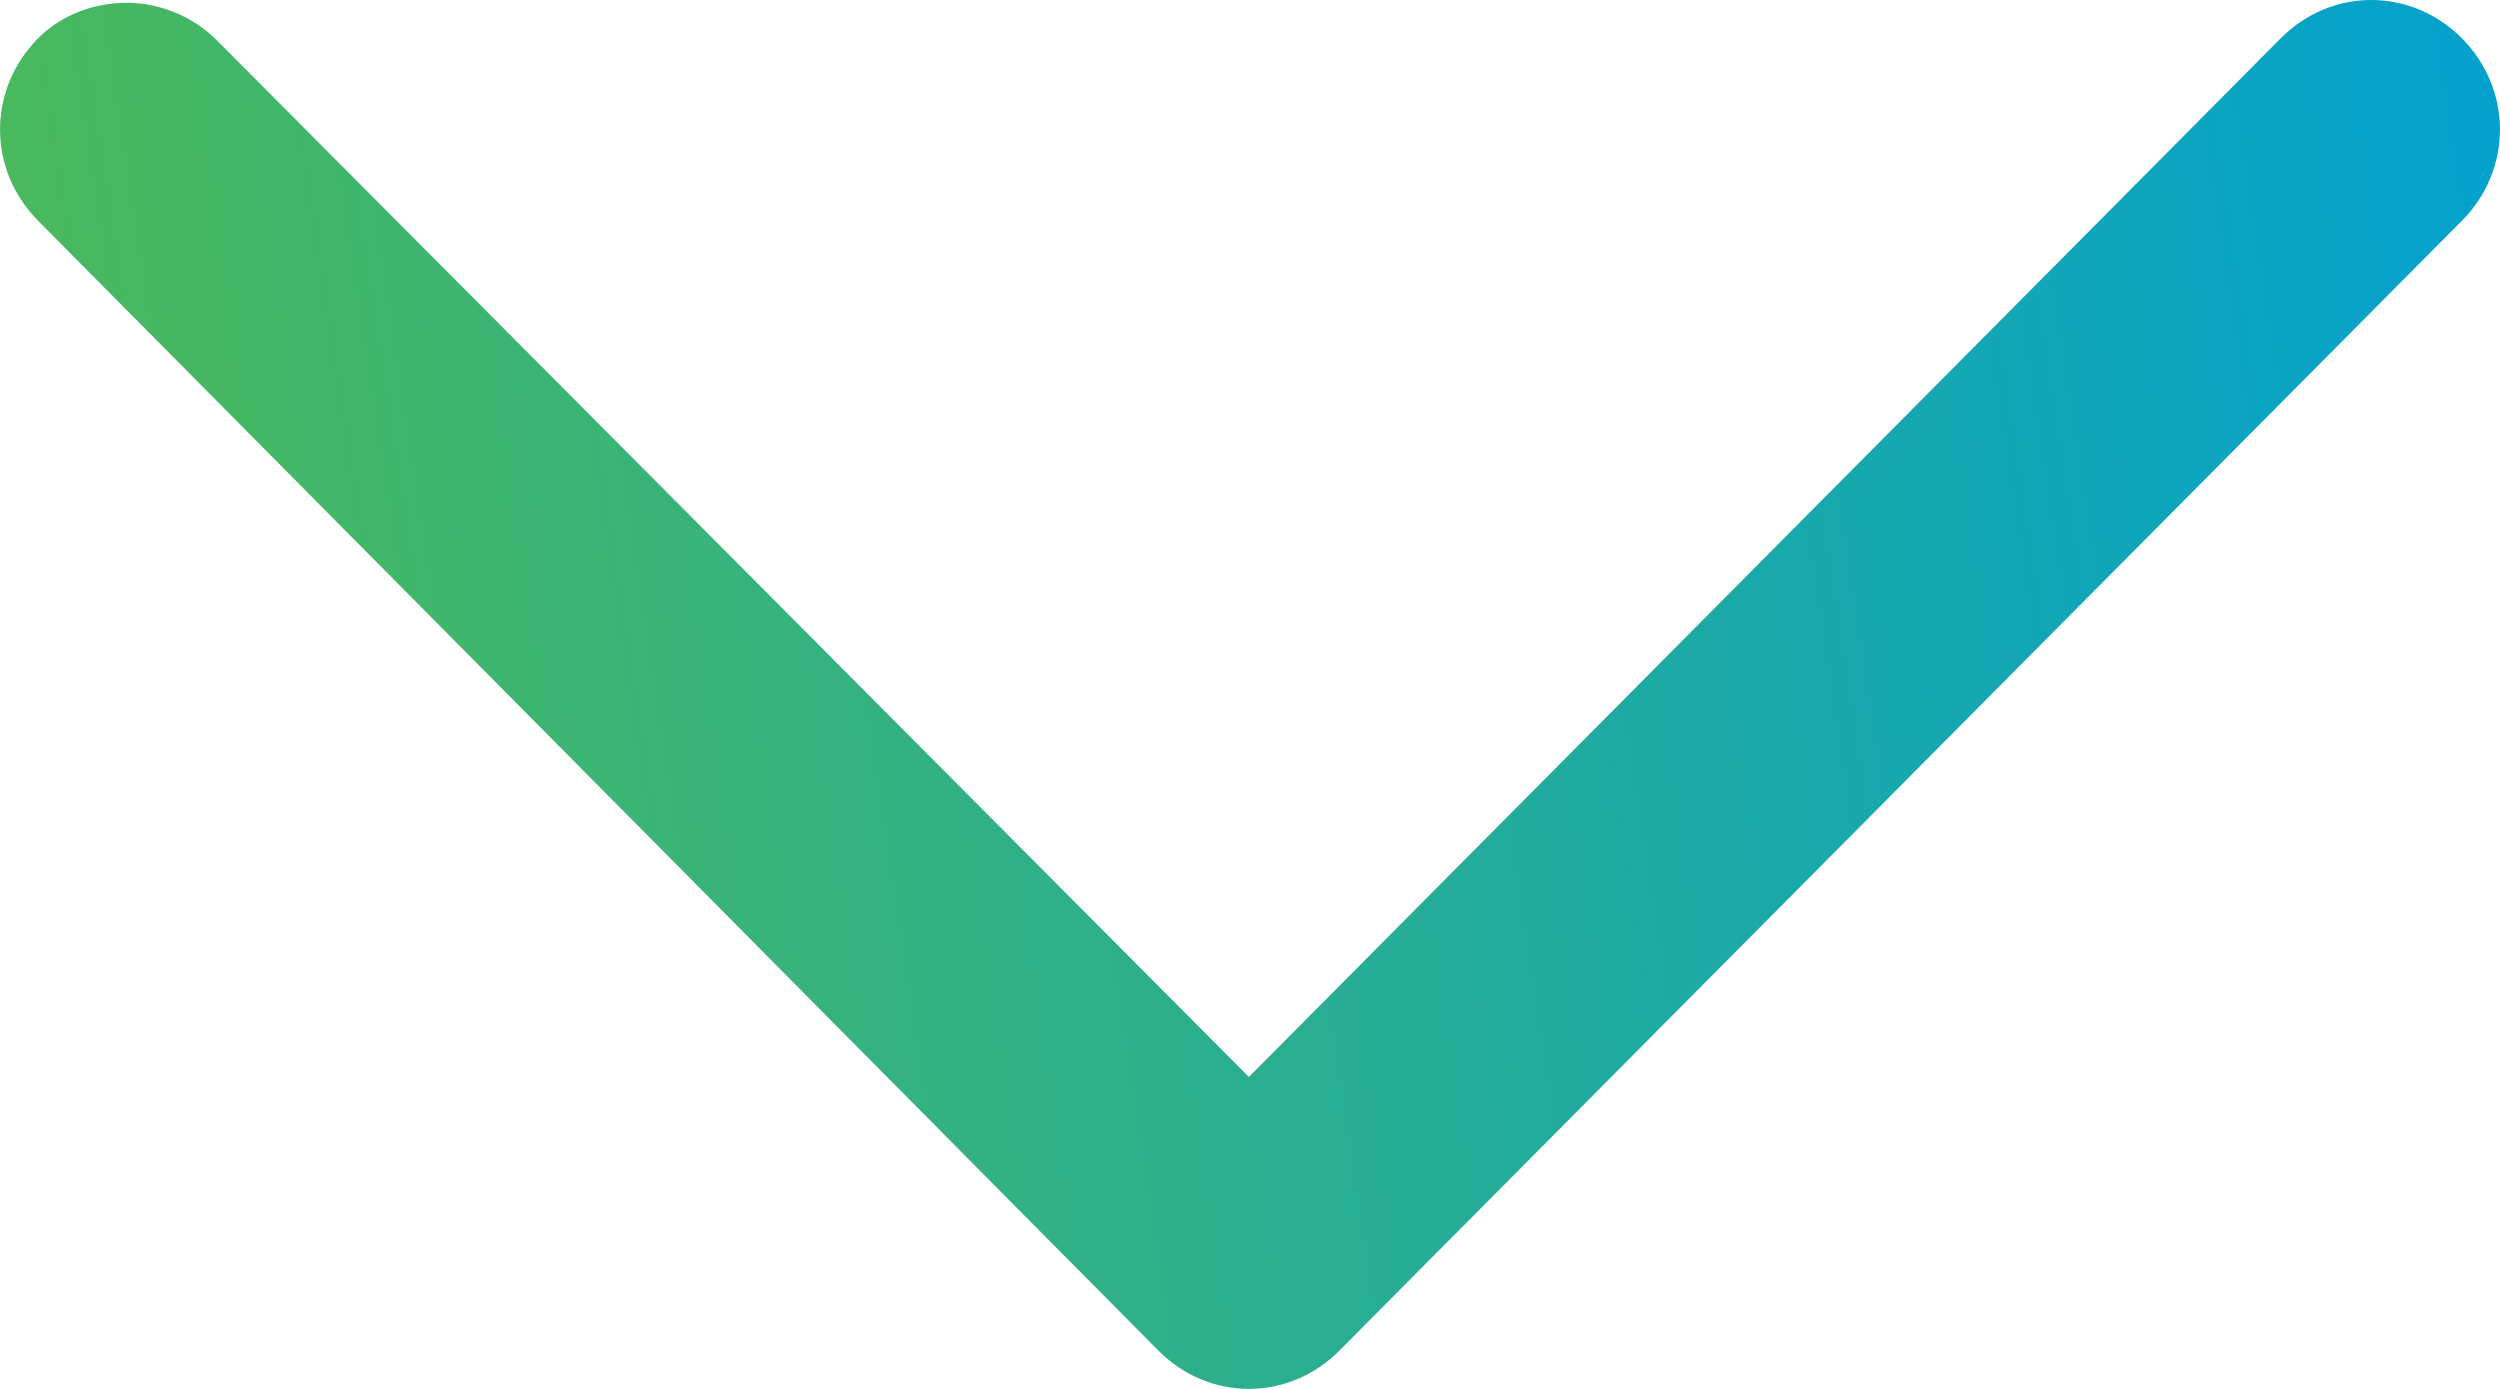 <svg width="18" height="10" viewBox="0 0 18 10" fill="none" xmlns="http://www.w3.org/2000/svg">
<path fill-rule="evenodd" clip-rule="evenodd" d="M0.911 0.02C1.149 0.02 1.388 0.116 1.563 0.292L8.992 7.754L16.421 0.276C16.787 -0.092 17.36 -0.092 17.726 0.276C18.091 0.645 18.091 1.221 17.726 1.589L9.644 9.724C9.278 10.092 8.706 10.092 8.34 9.724L0.274 1.589C-0.091 1.221 -0.091 0.645 0.274 0.276C0.449 0.1 0.688 0.02 0.911 0.02Z" fill="url(#paint0_linear_774_2929)"/>
<defs>
<linearGradient id="paint0_linear_774_2929" x1="18.5" y1="-1" x2="-0.657" y2="1.926" gradientUnits="userSpaceOnUse">
<stop stop-color="#00A0D2"/>
<stop offset="1" stop-color="#4DBA59"/>
</linearGradient>
</defs>
</svg>
